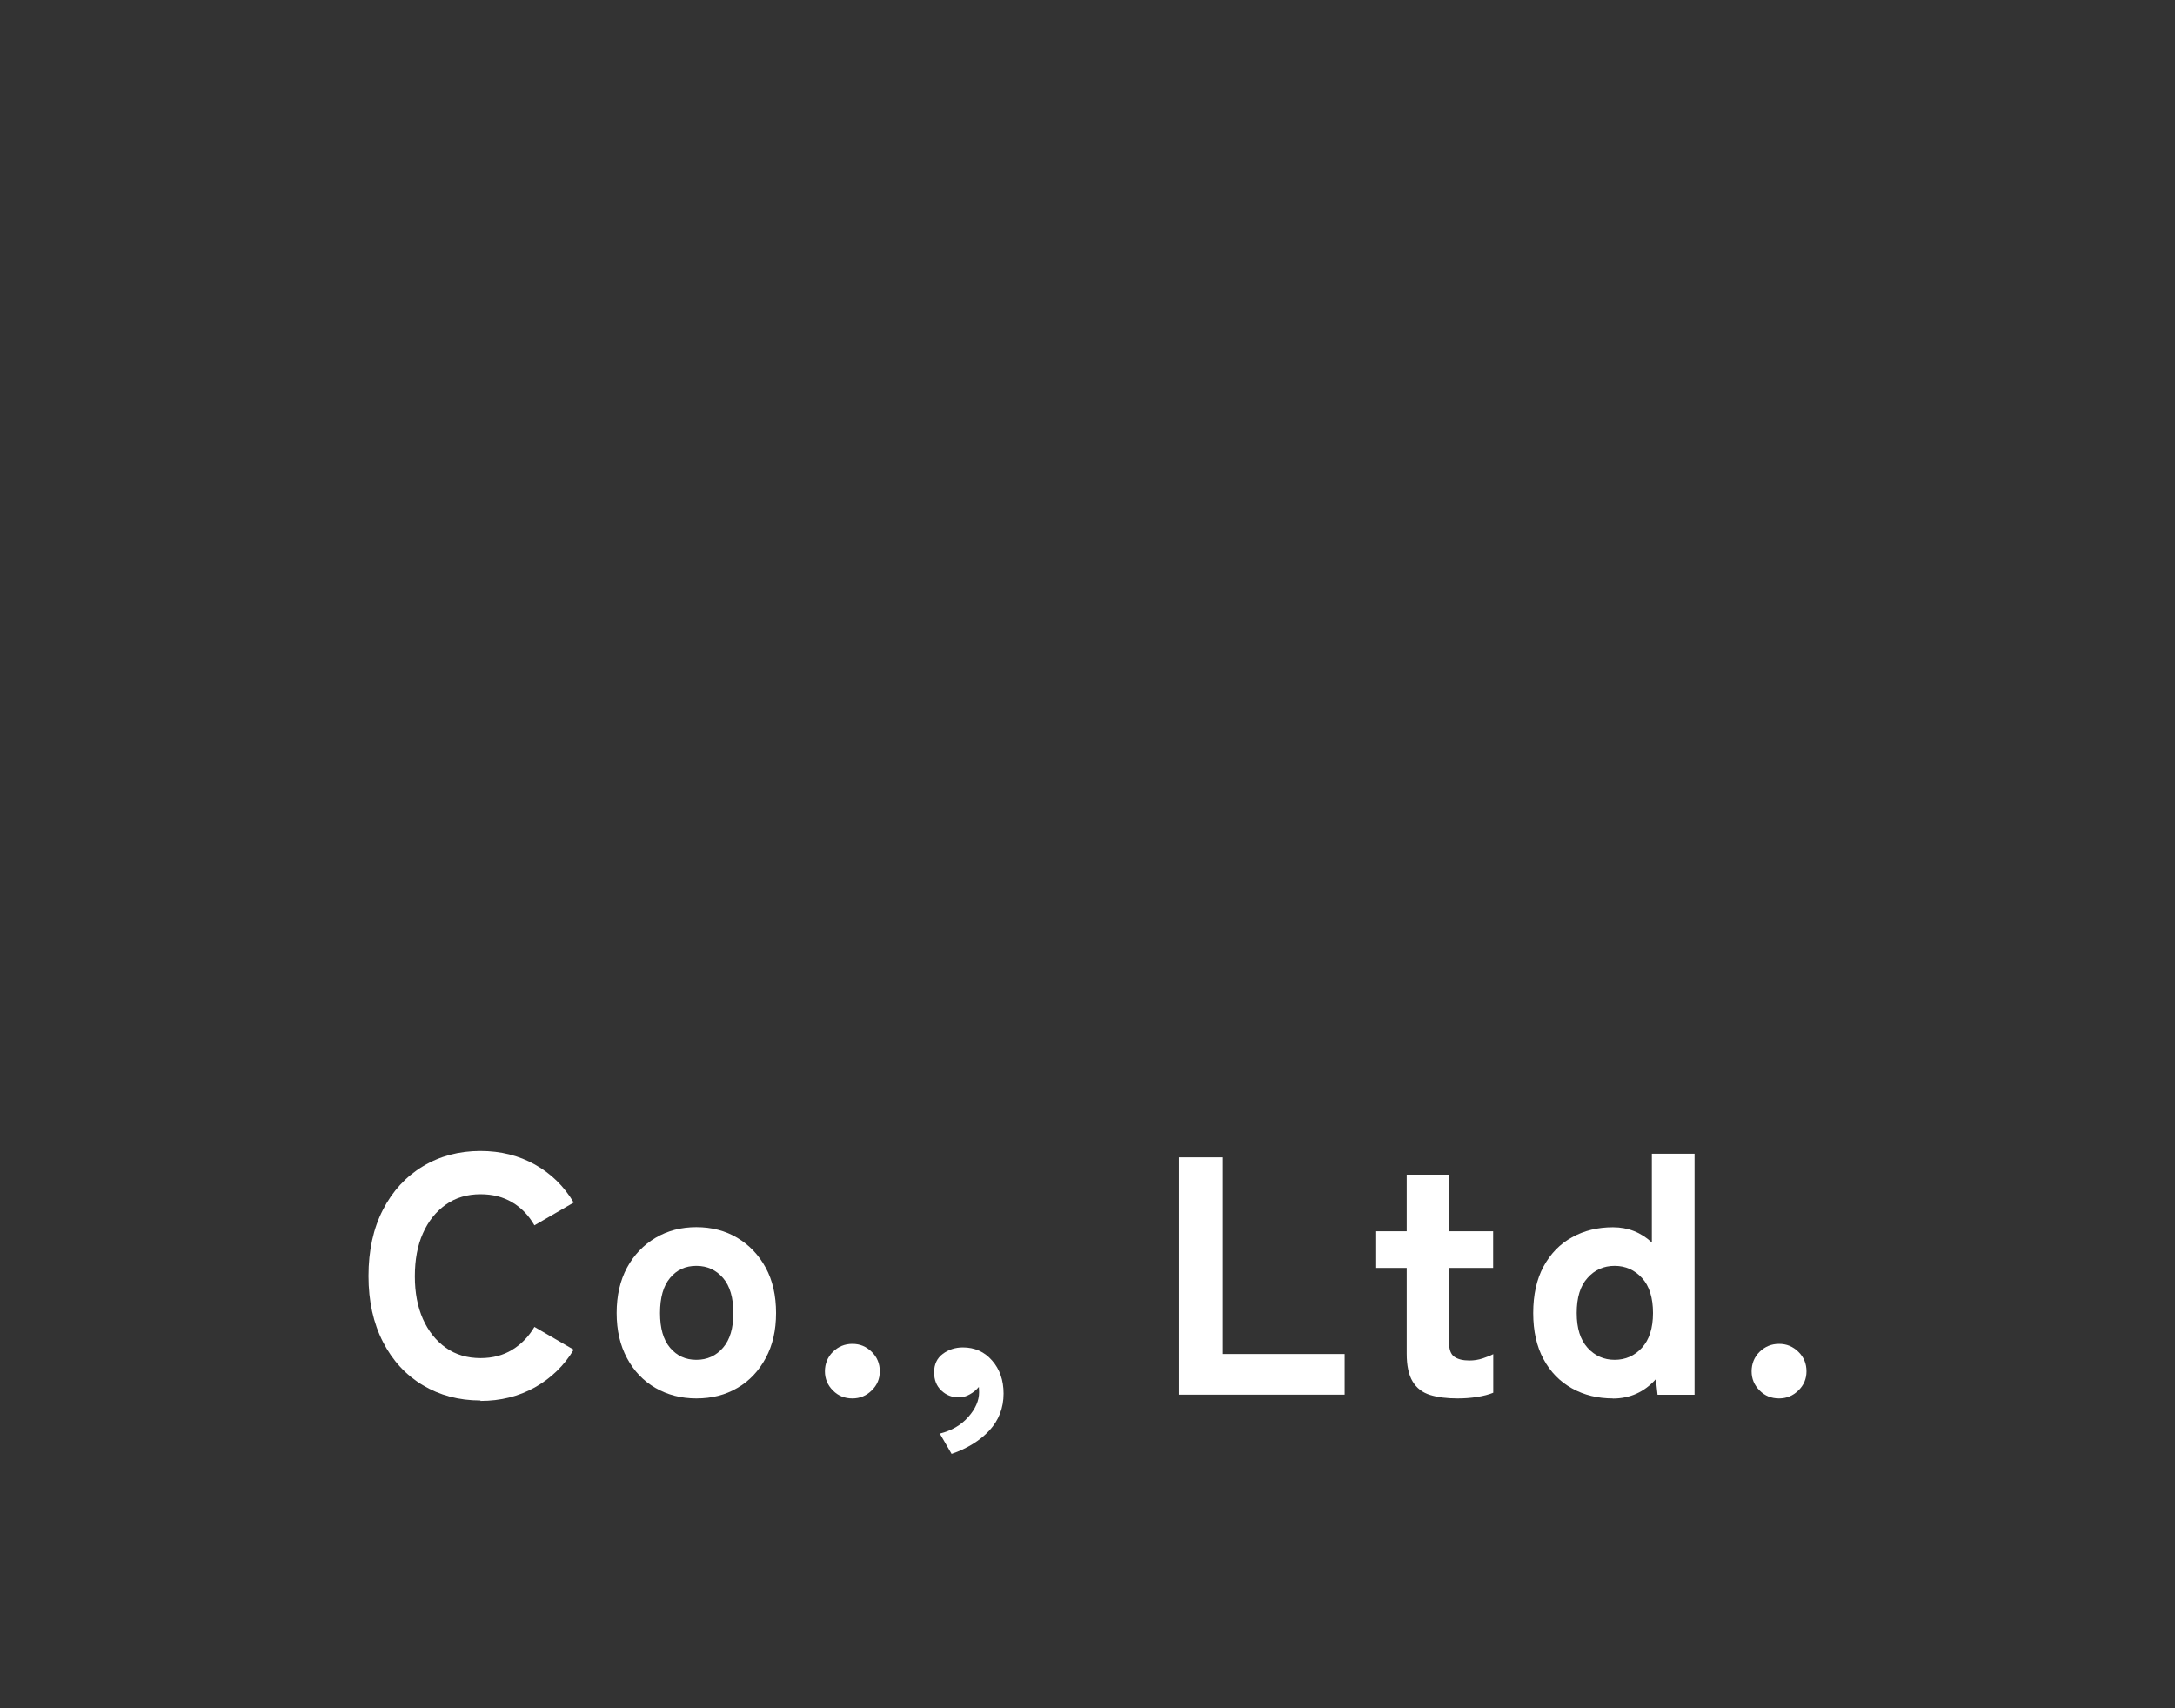 <?xml version="1.0" encoding="UTF-8"?>
<svg id="_レイヤー_2" data-name="レイヤー 2" xmlns="http://www.w3.org/2000/svg" viewBox="0 0 191 150">
  <rect x="0" y="0" width="191" height="150" fill="#333333" stroke="none"/>
  <defs>
    <style>
      .cls-1 {
        fill: #fff;
      }
    </style>
  </defs>
  <path class="cls-1" d="M42.19,122.97c-1.89,0-3.57-.45-5.06-1.34-1.49-.89-2.66-2.16-3.5-3.8-.84-1.64-1.27-3.57-1.27-5.79s.42-4.18,1.27-5.82c.84-1.64,2.01-2.91,3.5-3.81,1.49-.9,3.18-1.35,5.06-1.35,1.77,0,3.36.4,4.78,1.19,1.42.79,2.56,1.91,3.41,3.34l-3.45,2c-.5-.87-1.15-1.55-1.95-2.02-.8-.48-1.73-.71-2.78-.71-1.17,0-2.19.3-3.05.91-.86.61-1.53,1.44-2.01,2.52-.48,1.07-.71,2.33-.71,3.78s.24,2.68.71,3.75c.48,1.07,1.15,1.91,2.01,2.52.86.61,1.88.91,3.05.91,1.05,0,1.98-.24,2.78-.73.8-.49,1.45-1.16,1.95-2.01l3.45,2c-.85,1.41-1.99,2.51-3.41,3.31-1.42.79-3.01,1.19-4.78,1.19Z"/>
  <path class="cls-1" d="M61.15,122.79c-1.33,0-2.53-.31-3.59-.92-1.06-.61-1.9-1.49-2.5-2.62-.61-1.13-.91-2.45-.91-3.96s.3-2.85.91-3.98c.61-1.12,1.44-1.99,2.5-2.62,1.06-.63,2.26-.94,3.59-.94s2.55.31,3.6.94c1.05.63,1.88,1.5,2.49,2.62.61,1.12.91,2.45.91,3.98s-.3,2.83-.91,3.96c-.61,1.13-1.43,2.01-2.49,2.62-1.05.62-2.25.92-3.6.92ZM61.15,119.4c.95,0,1.73-.35,2.34-1.06.61-.7.91-1.72.91-3.05s-.3-2.38-.91-3.08c-.61-.7-1.38-1.06-2.34-1.06s-1.72.35-2.31,1.06c-.59.7-.88,1.73-.88,3.08s.29,2.35.88,3.05c.59.7,1.35,1.06,2.31,1.06Z"/>
  <path class="cls-1" d="M74.85,122.79c-.68,0-1.25-.23-1.71-.7-.47-.47-.7-1.03-.7-1.68s.23-1.25.7-1.71,1.04-.7,1.71-.7,1.22.23,1.7.7c.48.47.71,1.04.71,1.71s-.24,1.22-.71,1.68c-.48.47-1.04.7-1.7.7Z"/>
  <path class="cls-1" d="M83.57,127.67l-1.04-1.79c1.03-.26,1.87-.74,2.5-1.46.63-.71.95-1.44.95-2.17,0-.1,0-.18-.01-.25-.01-.07-.01-.14-.01-.22-.22.26-.48.48-.79.65-.31.18-.63.27-.97.27-.6,0-1.11-.2-1.53-.6-.43-.4-.64-.93-.64-1.61s.25-1.23.76-1.61c.51-.38,1.1-.57,1.77-.57,1.03,0,1.89.38,2.56,1.15.67.76,1.01,1.73,1.01,2.9,0,1.27-.42,2.35-1.25,3.25-.83.89-1.94,1.58-3.31,2.05Z"/>
  <path class="cls-1" d="M103.52,122.46v-20.84h3.87v17.27h10.69v3.57h-14.56Z"/>
  <path class="cls-1" d="M128,122.79c-.95,0-1.76-.1-2.43-.31-.67-.21-1.17-.6-1.52-1.18-.35-.58-.52-1.39-.52-2.44v-7.53h-2.68v-3.22h2.68v-4.97h3.72v4.97h3.87v3.22h-3.87v6.55c0,.62.15,1.03.46,1.25.31.22.75.33,1.33.33.4,0,.79-.06,1.18-.19.39-.13.69-.25.91-.37v3.39c-.38.16-.85.28-1.41.37-.57.09-1.14.13-1.71.13Z"/>
  <path class="cls-1" d="M141.64,122.79c-1.33,0-2.53-.29-3.59-.88-1.06-.59-1.9-1.44-2.5-2.56-.61-1.12-.91-2.48-.91-4.06s.3-2.97.91-4.09c.61-1.12,1.44-1.98,2.5-2.56,1.06-.59,2.26-.88,3.59-.88s2.47.45,3.42,1.34v-7.8h3.75v21.17h-3.25l-.15-1.37c-1.01,1.13-2.27,1.7-3.78,1.7ZM141.79,119.4c.95,0,1.75-.35,2.4-1.06.64-.7.97-1.72.97-3.05s-.32-2.38-.97-3.08c-.65-.7-1.44-1.06-2.4-1.06s-1.75.35-2.38,1.06c-.64.7-.95,1.73-.95,3.08s.32,2.35.95,3.05c.63.7,1.43,1.06,2.38,1.06Z"/>
  <path class="cls-1" d="M156.23,122.79c-.68,0-1.25-.23-1.71-.7-.47-.47-.7-1.03-.7-1.68s.23-1.25.7-1.71,1.04-.7,1.71-.7,1.22.23,1.7.7c.48.47.71,1.04.71,1.71s-.24,1.22-.71,1.68c-.48.47-1.04.7-1.7.7Z"/>
</svg>